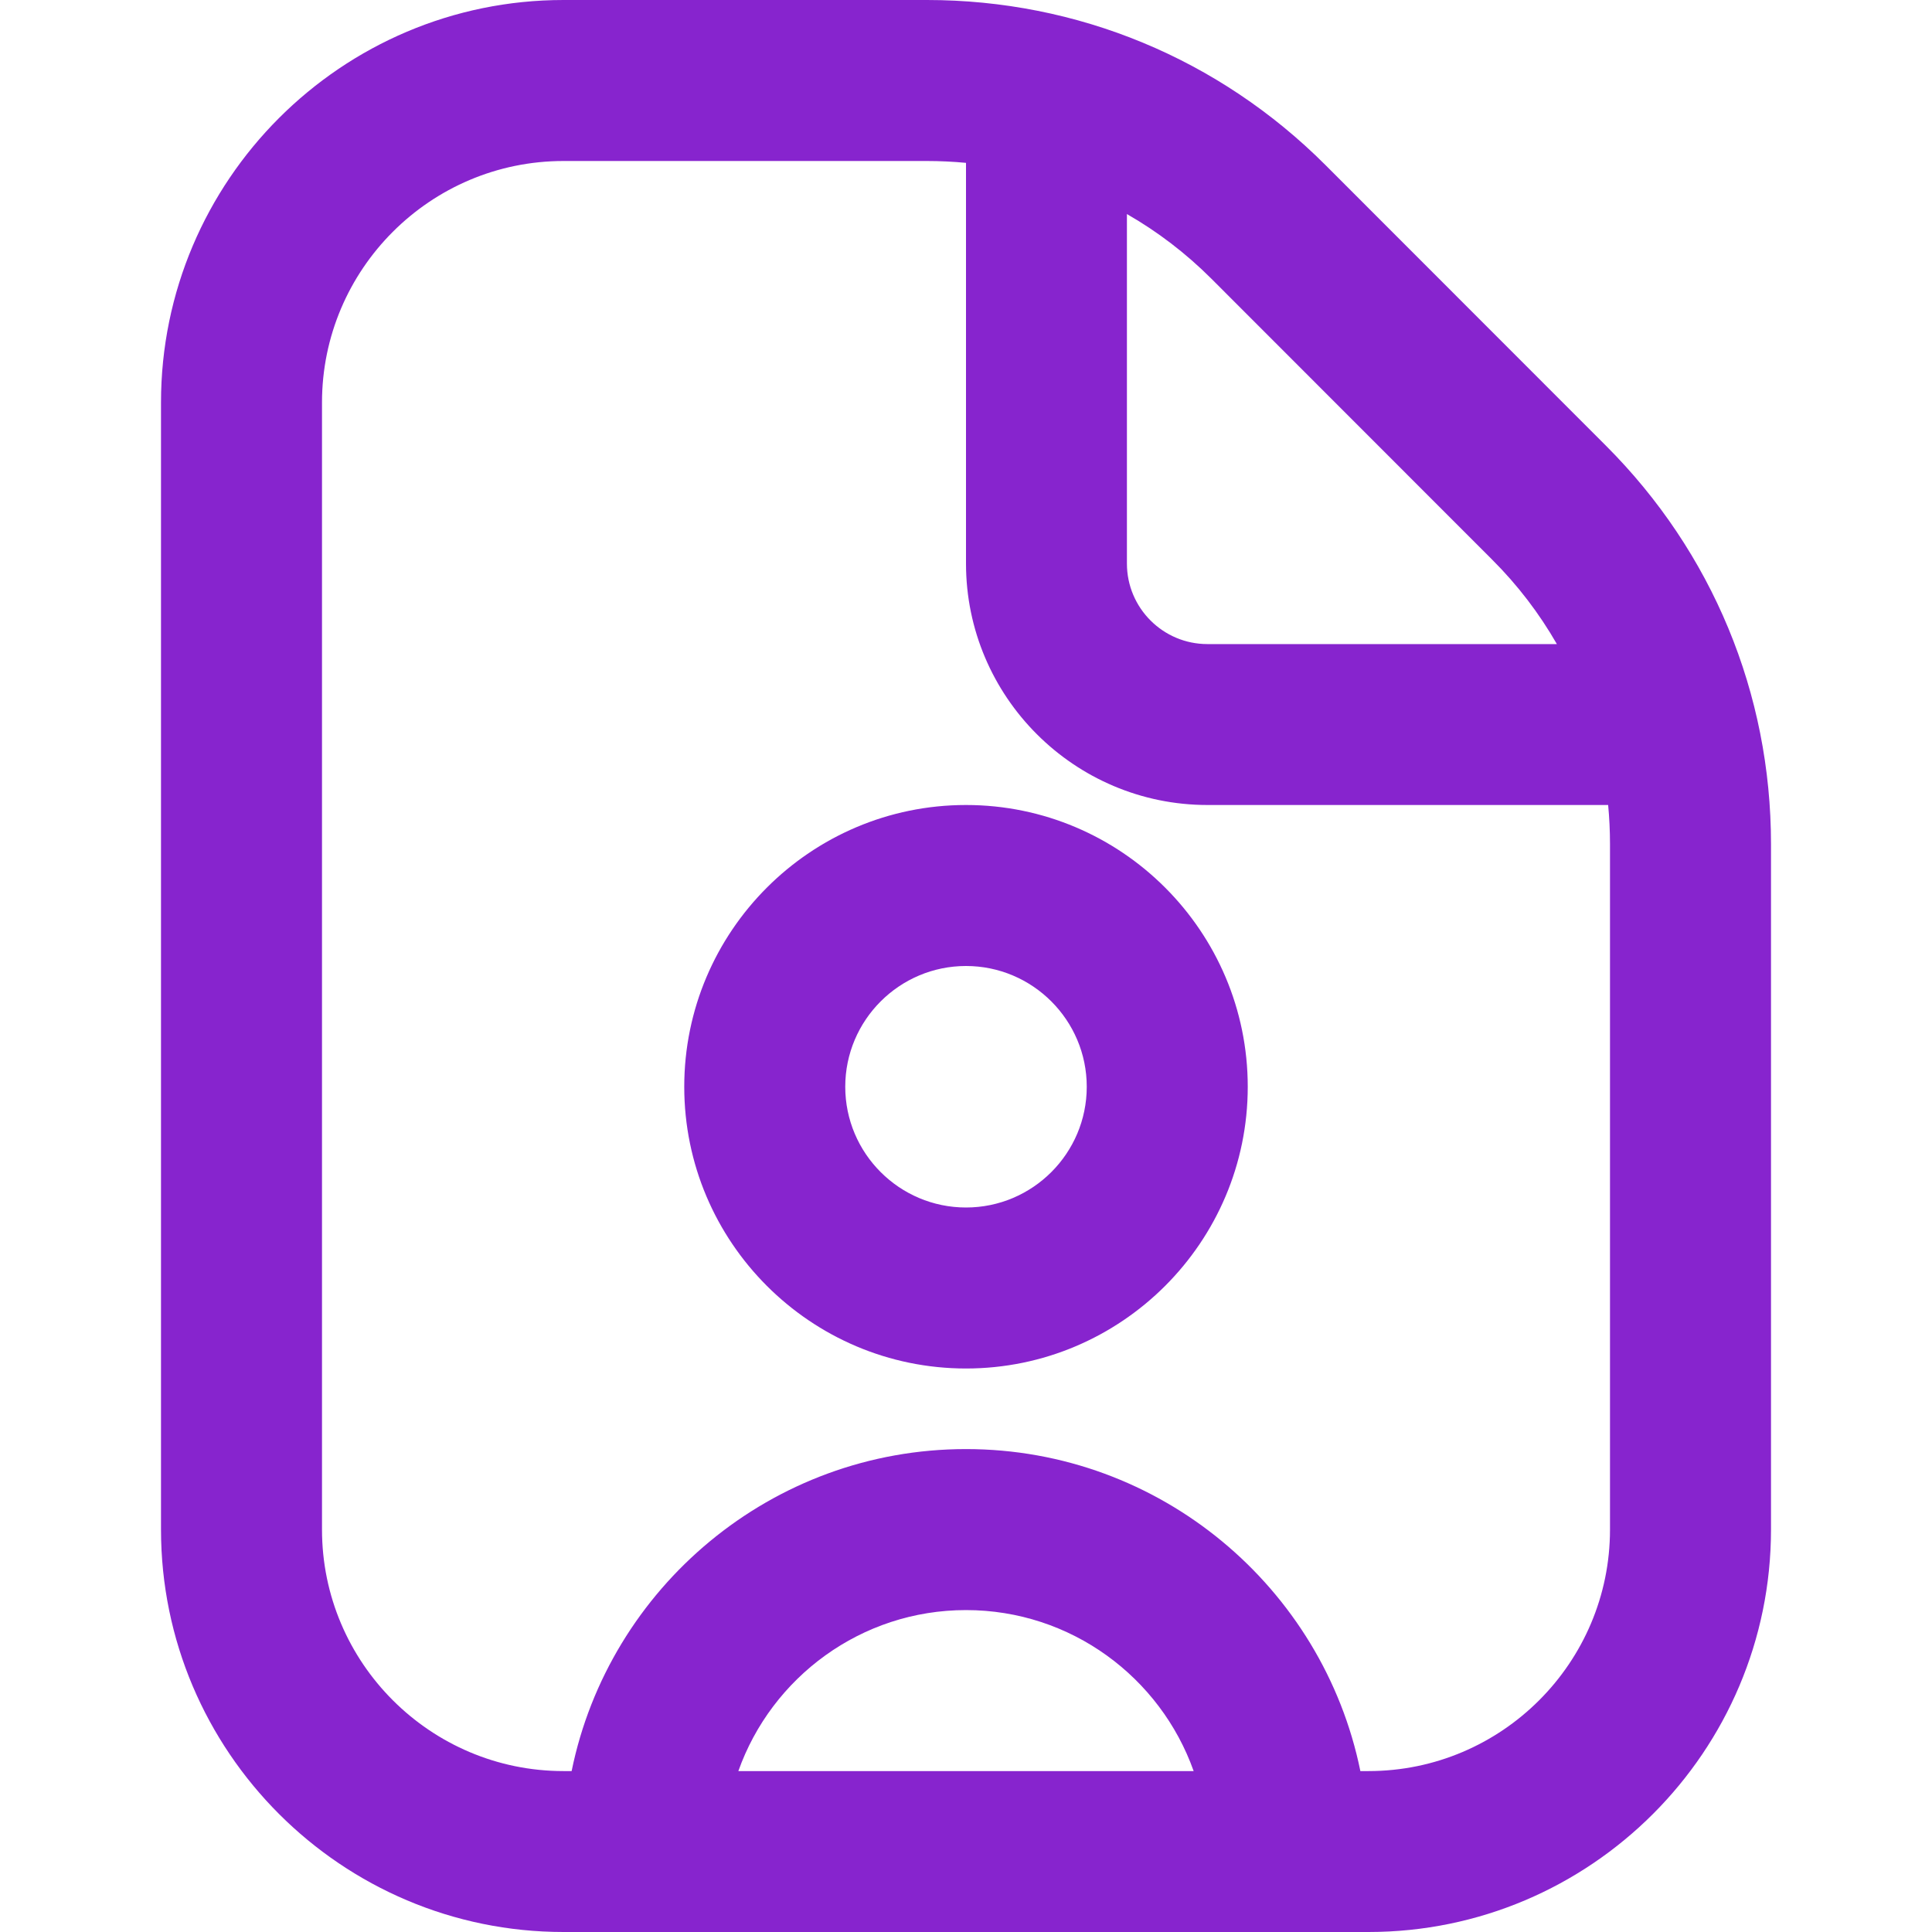 <svg width="24" height="24" viewBox="0 0 24 24" fill="none" xmlns="http://www.w3.org/2000/svg">
<path d="M12 10C10.07 10 8.5 11.57 8.5 13.5C8.5 15.43 10.07 17 12 17C13.93 17 15.5 15.43 15.5 13.5C15.5 11.57 13.93 10 12 10ZM12 15C11.173 15 10.5 14.327 10.5 13.5C10.5 12.673 11.173 12 12 12C12.827 12 13.5 12.673 13.5 13.5C13.5 14.327 12.827 15 12 15ZM19.949 5.536L16.465 2.05C15.142 0.728 13.384 0 11.515 0H7C4.243 0 2 2.243 2 5V19C2 21.757 4.243 24 7 24H17C19.757 24 22 21.757 22 19V10.485C22 8.614 21.271 6.858 19.949 5.536ZM18.535 6.951C18.853 7.268 19.122 7.621 19.34 8.001H14.999C14.447 8.001 13.999 7.552 13.999 7.001V2.659C14.379 2.877 14.732 3.146 15.05 3.464L18.534 6.95L18.535 6.951ZM9.172 22.001C9.585 20.837 10.696 20.001 12 20.001C13.304 20.001 14.415 20.837 14.828 22.001H9.172ZM20 19.001C20 20.655 18.654 22.001 17 22.001H16.899C16.434 19.722 14.414 18.001 12 18.001C9.586 18.001 7.565 19.722 7.101 22.001H7C5.346 22.001 4 20.655 4 19.001V5C4 3.346 5.346 2 7 2H11.515C11.678 2 11.84 2.008 12 2.023V7C12 8.654 13.346 10 15 10H19.977C19.992 10.16 20 10.322 20 10.485V19.001Z" fill="#8724CE"/>
</svg>
